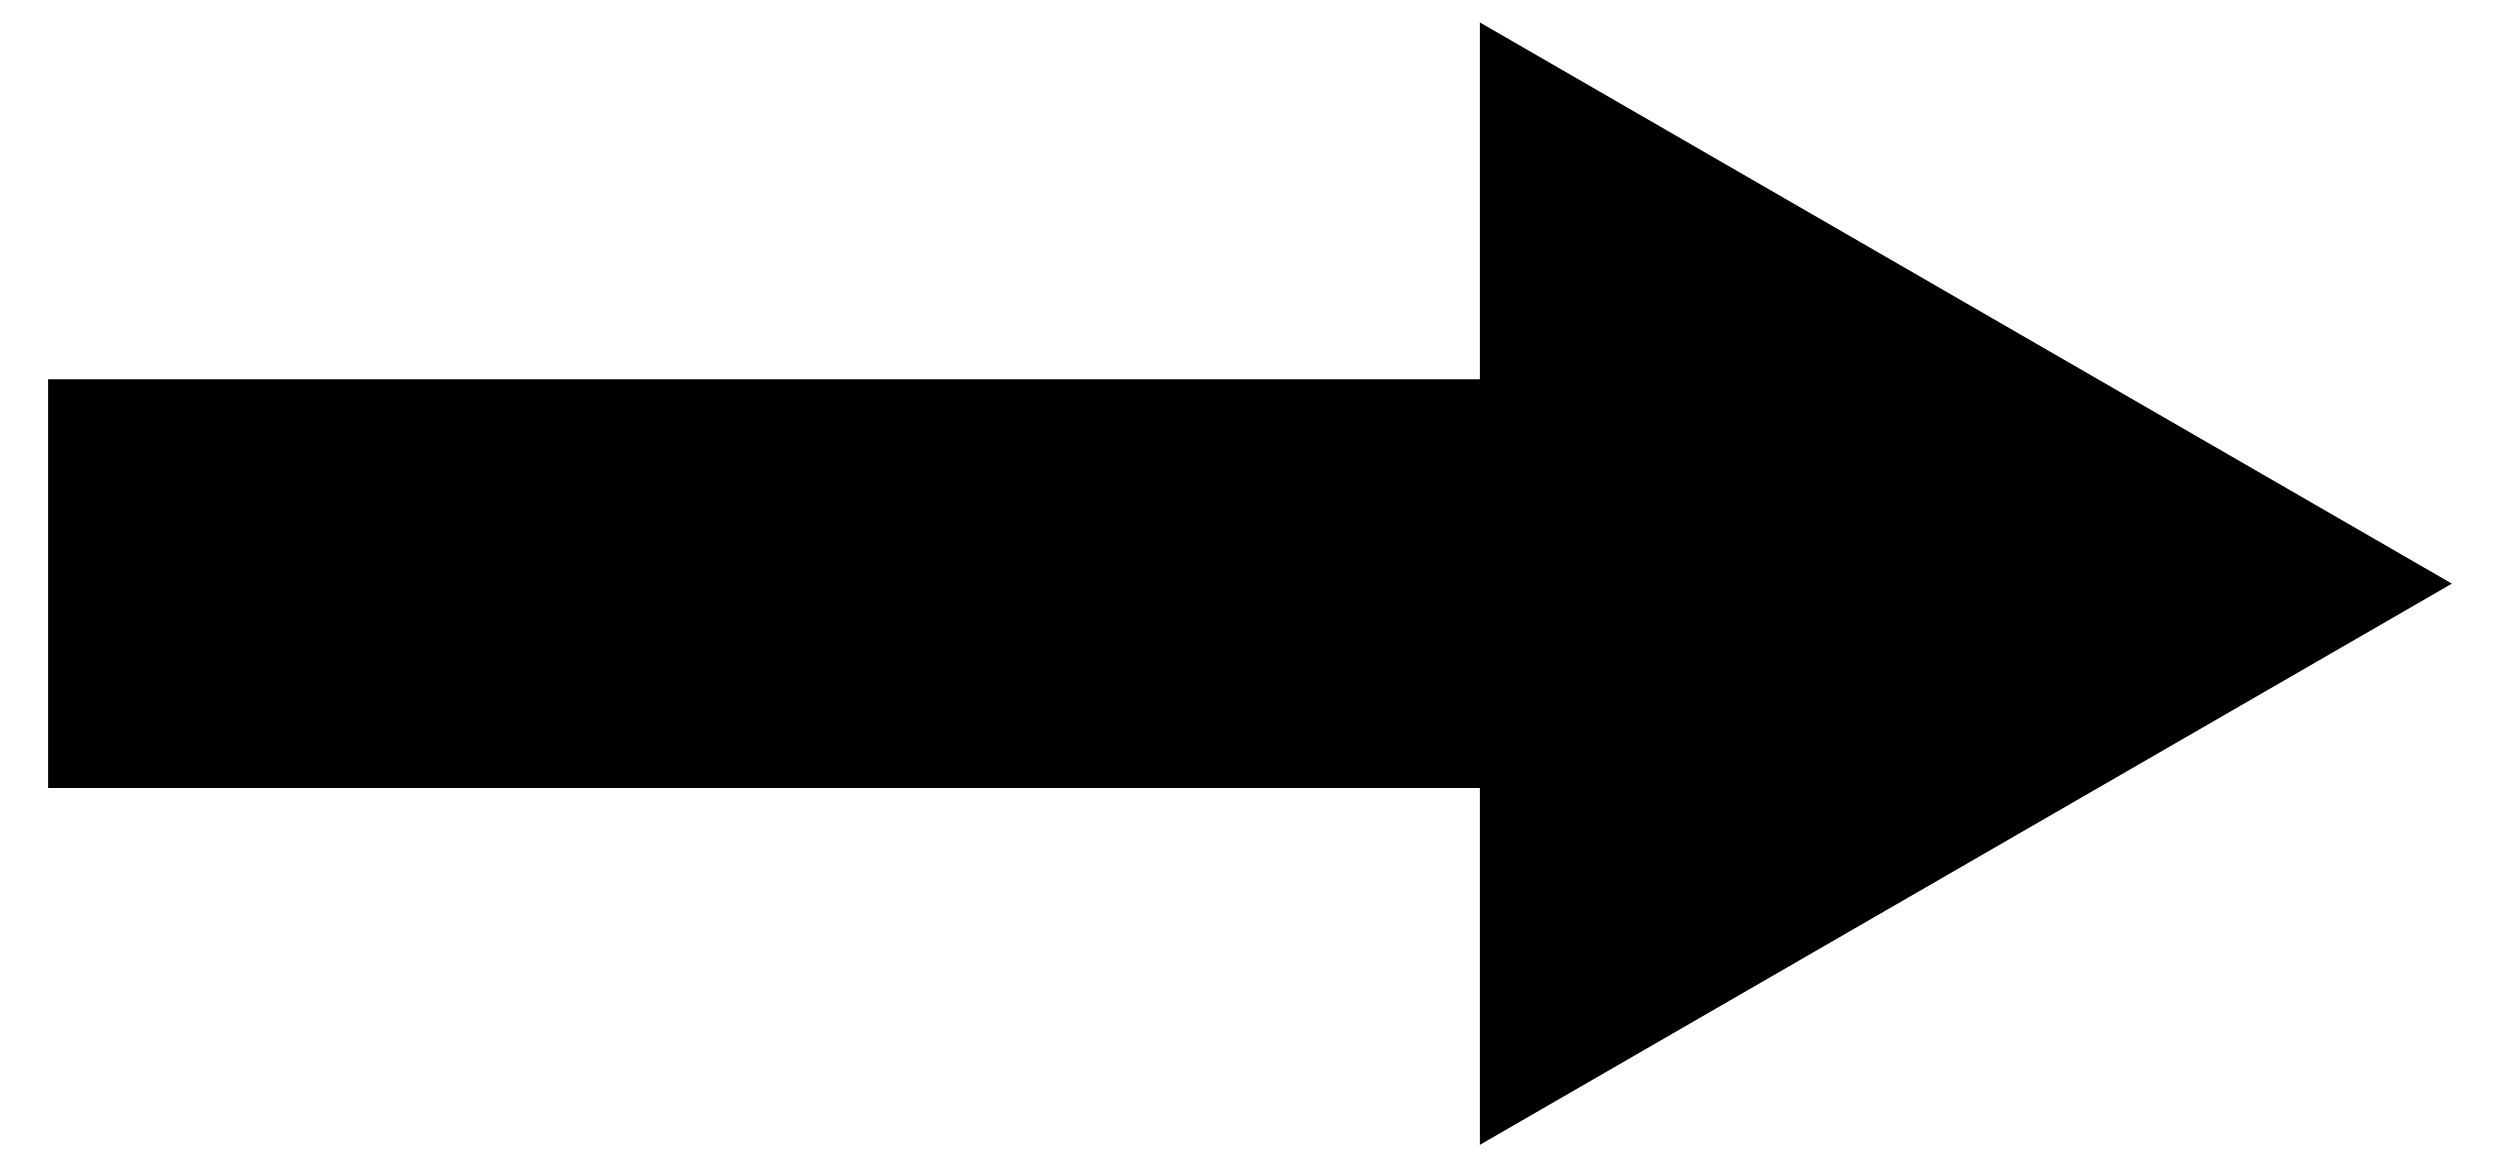 <?xml version="1.0" encoding="UTF-8"?>
<svg id="Capa_1" data-name="Capa 1" xmlns="http://www.w3.org/2000/svg" viewBox="0 0 474.48 221.54">
  <polygon points="465.35 110.77 280.87 4.26 280.87 71.98 9.13 71.98 9.13 149.56 280.87 149.56 280.87 217.28 465.35 110.77"/>
</svg>